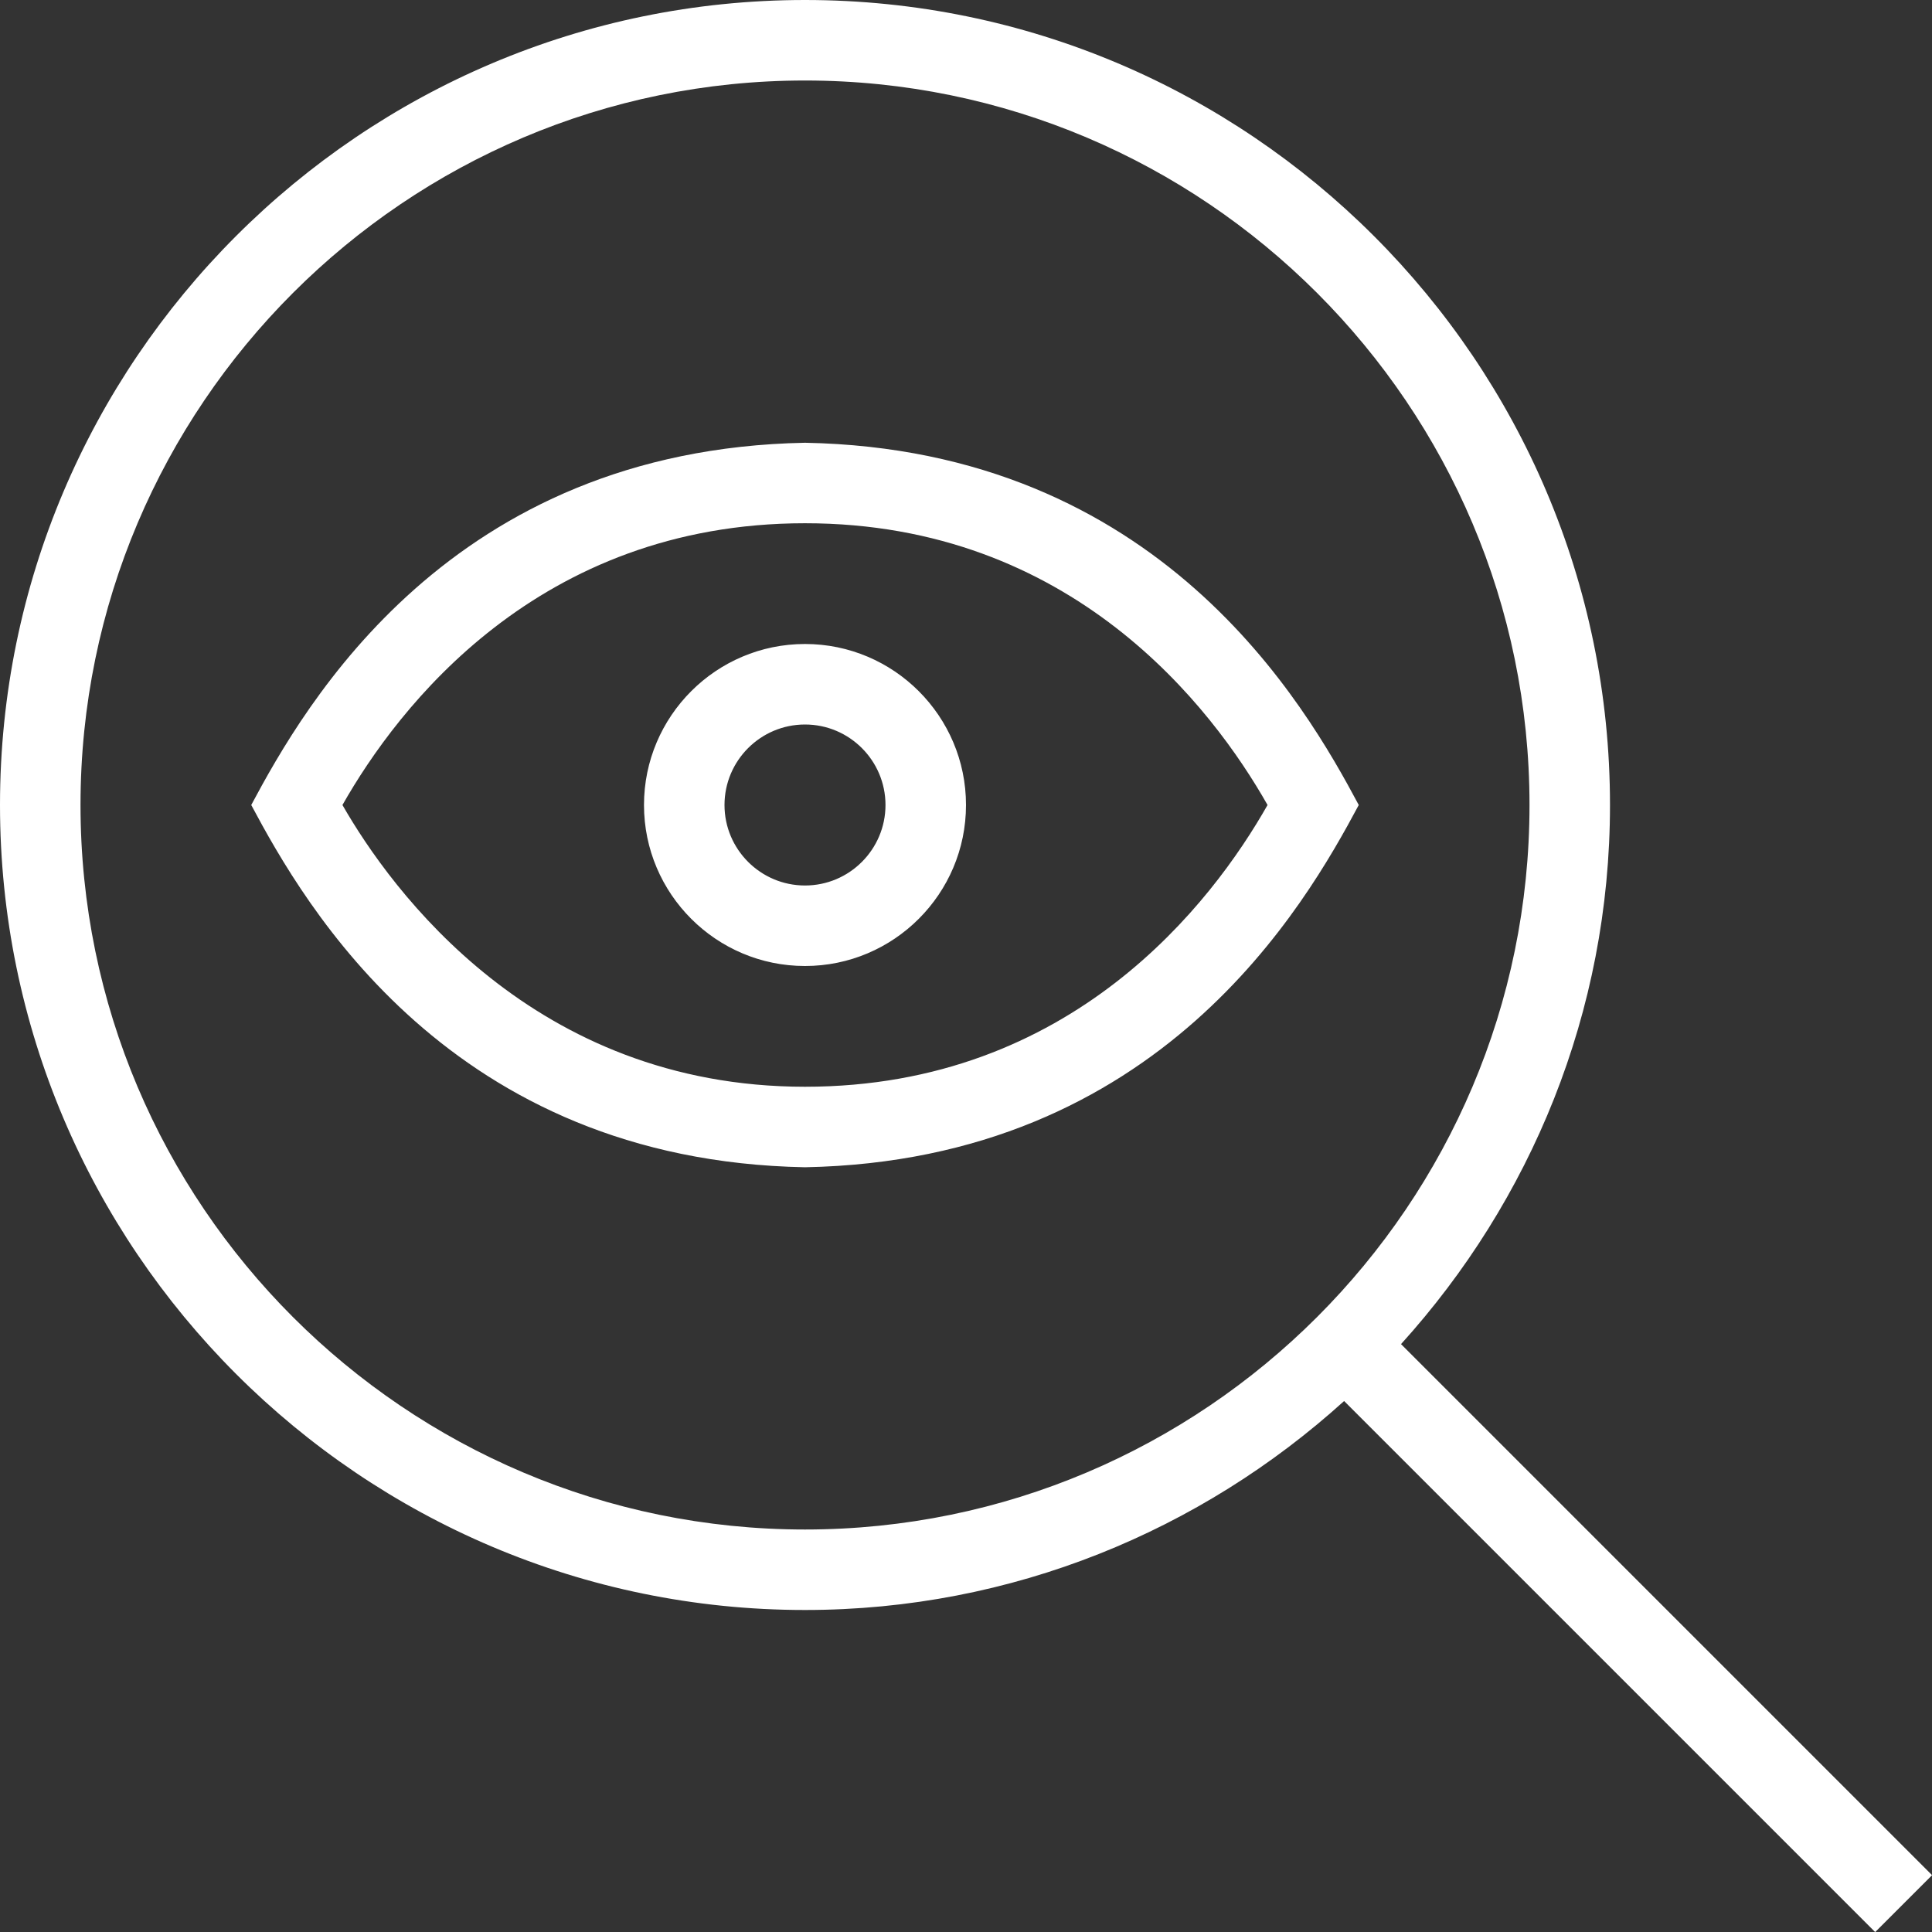 <svg width="100" height="100" viewBox="0 0 100 100" fill="none" xmlns="http://www.w3.org/2000/svg">
<rect x="0" y="0" width="100" height="100" fill="#333333" stroke="none"/>
<path d="M100.004 97.058L72.517 69.571C79.213 62.175 83.333 52.404 83.333 41.667C83.333 18.692 64.642 0 41.667 0C18.692 0 0 18.692 0 41.667C0 64.642 18.692 83.333 41.667 83.333C52.404 83.333 62.175 79.213 69.571 72.517L97.058 100.004L100.004 97.058ZM4.167 41.667C4.167 20.992 20.988 4.167 41.667 4.167C62.346 4.167 79.167 20.992 79.167 41.667C79.167 62.342 62.346 79.167 41.667 79.167C20.988 79.167 4.167 62.346 4.167 41.667ZM70.329 41.667C67.567 36.492 60.05 23.262 41.667 22.917C23.283 23.267 15.775 36.483 13.004 41.667C15.767 46.842 23.283 60.071 41.667 60.417C60.05 60.067 67.558 46.85 70.329 41.667ZM41.667 56.25C27.629 56.25 20.258 46.083 17.725 41.667C20.592 36.617 27.846 27.083 41.667 27.083C55.487 27.083 62.746 36.617 65.608 41.667C62.742 46.717 55.492 56.25 41.667 56.25ZM41.667 33.333C37.071 33.333 33.333 37.071 33.333 41.667C33.333 46.263 37.071 50 41.667 50C46.263 50 50 46.263 50 41.667C50 37.071 46.263 33.333 41.667 33.333ZM41.667 45.833C39.367 45.833 37.5 43.962 37.5 41.667C37.5 39.371 39.367 37.5 41.667 37.5C43.967 37.5 45.833 39.371 45.833 41.667C45.833 43.962 43.967 45.833 41.667 45.833Z" fill="white"/>
</svg>
